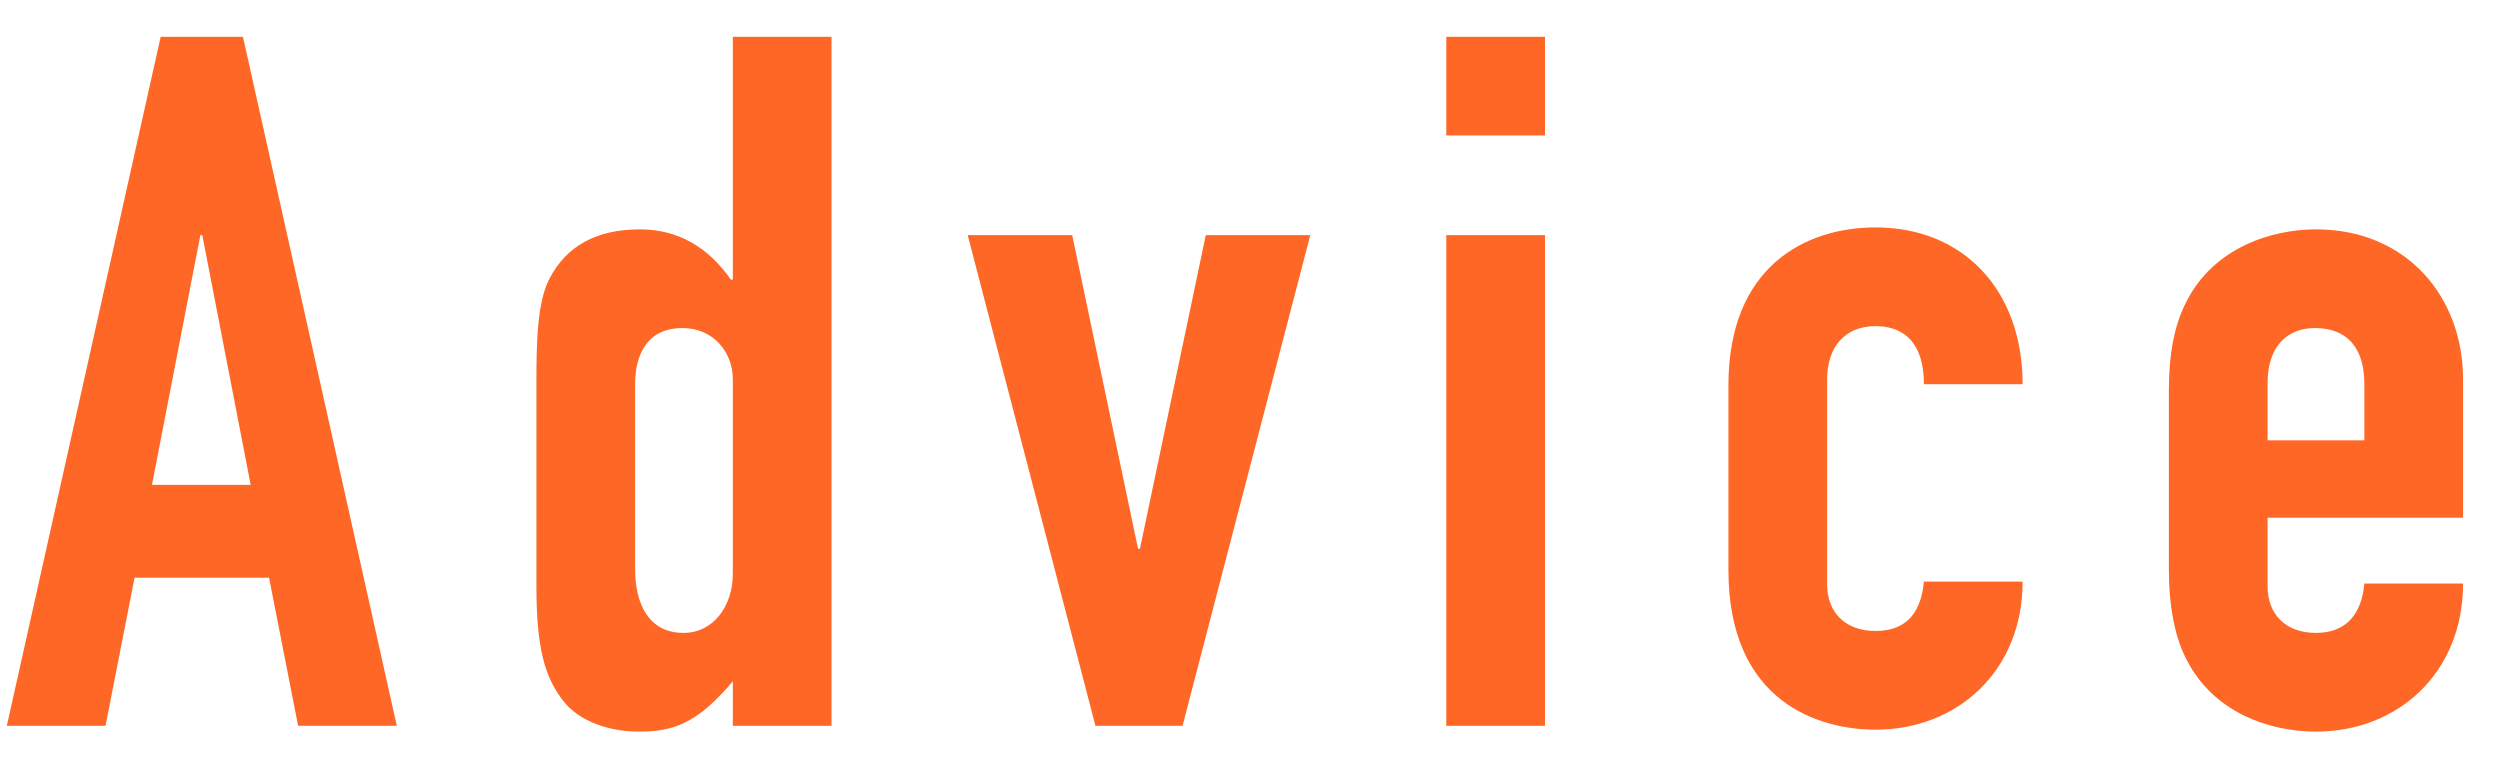 <svg width="62" height="19" viewBox="0 0 62 19" fill="none" xmlns="http://www.w3.org/2000/svg">
<path d="M3.985 0.912H6.025L9.841 18H7.393L6.673 14.328H3.337L2.617 18H0.169L3.985 0.912ZM4.969 5.832L3.769 12.024H6.217L5.017 5.832H4.969ZM18.174 0.912H20.622V18H18.174V16.896C17.287 17.952 16.686 18.144 15.847 18.144C15.175 18.144 14.358 17.928 13.927 17.328C13.518 16.776 13.303 16.08 13.303 14.544V9.504C13.303 8.448 13.326 7.464 13.639 6.888C14.046 6.12 14.767 5.688 15.87 5.688C16.831 5.688 17.575 6.144 18.127 6.936H18.174V0.912ZM15.751 9.528V14.112C15.751 14.976 16.087 15.696 16.951 15.696C17.695 15.696 18.174 15.024 18.174 14.232V9.408C18.174 8.736 17.695 8.136 16.927 8.136C16.038 8.136 15.751 8.808 15.751 9.528ZM23.999 5.832H26.591L28.223 13.608H28.271L29.903 5.832H32.495L29.327 18H27.167L23.999 5.832ZM35.868 0.912H38.316V3.36H35.868V0.912ZM35.868 5.832H38.316V18H35.868V5.832ZM50.161 9.528H47.713C47.713 8.544 47.257 8.088 46.513 8.088C45.745 8.088 45.313 8.616 45.313 9.408V14.496C45.313 15.168 45.745 15.648 46.513 15.648C47.281 15.648 47.641 15.192 47.713 14.424H50.161C50.161 16.632 48.553 18.096 46.513 18.096C45.121 18.096 42.865 17.424 42.865 14.136V9.552C42.865 6.624 44.761 5.64 46.513 5.64C48.697 5.64 50.161 7.2 50.161 9.528ZM61.084 9.408V12.84H56.236V14.544C56.236 15.216 56.668 15.696 57.436 15.696C58.156 15.696 58.564 15.264 58.636 14.472H61.084C61.084 16.68 59.476 18.144 57.436 18.144C56.236 18.144 54.892 17.64 54.244 16.392C53.932 15.816 53.788 15.024 53.788 14.112V9.672C53.788 8.76 53.932 8.04 54.22 7.488C54.892 6.144 56.332 5.688 57.436 5.688C59.692 5.688 61.084 7.368 61.084 9.408ZM56.236 10.92H58.636V9.528C58.636 8.592 58.18 8.136 57.412 8.136C56.764 8.136 56.236 8.544 56.236 9.504V10.92Z" fill="#FE6726"/>
</svg>
